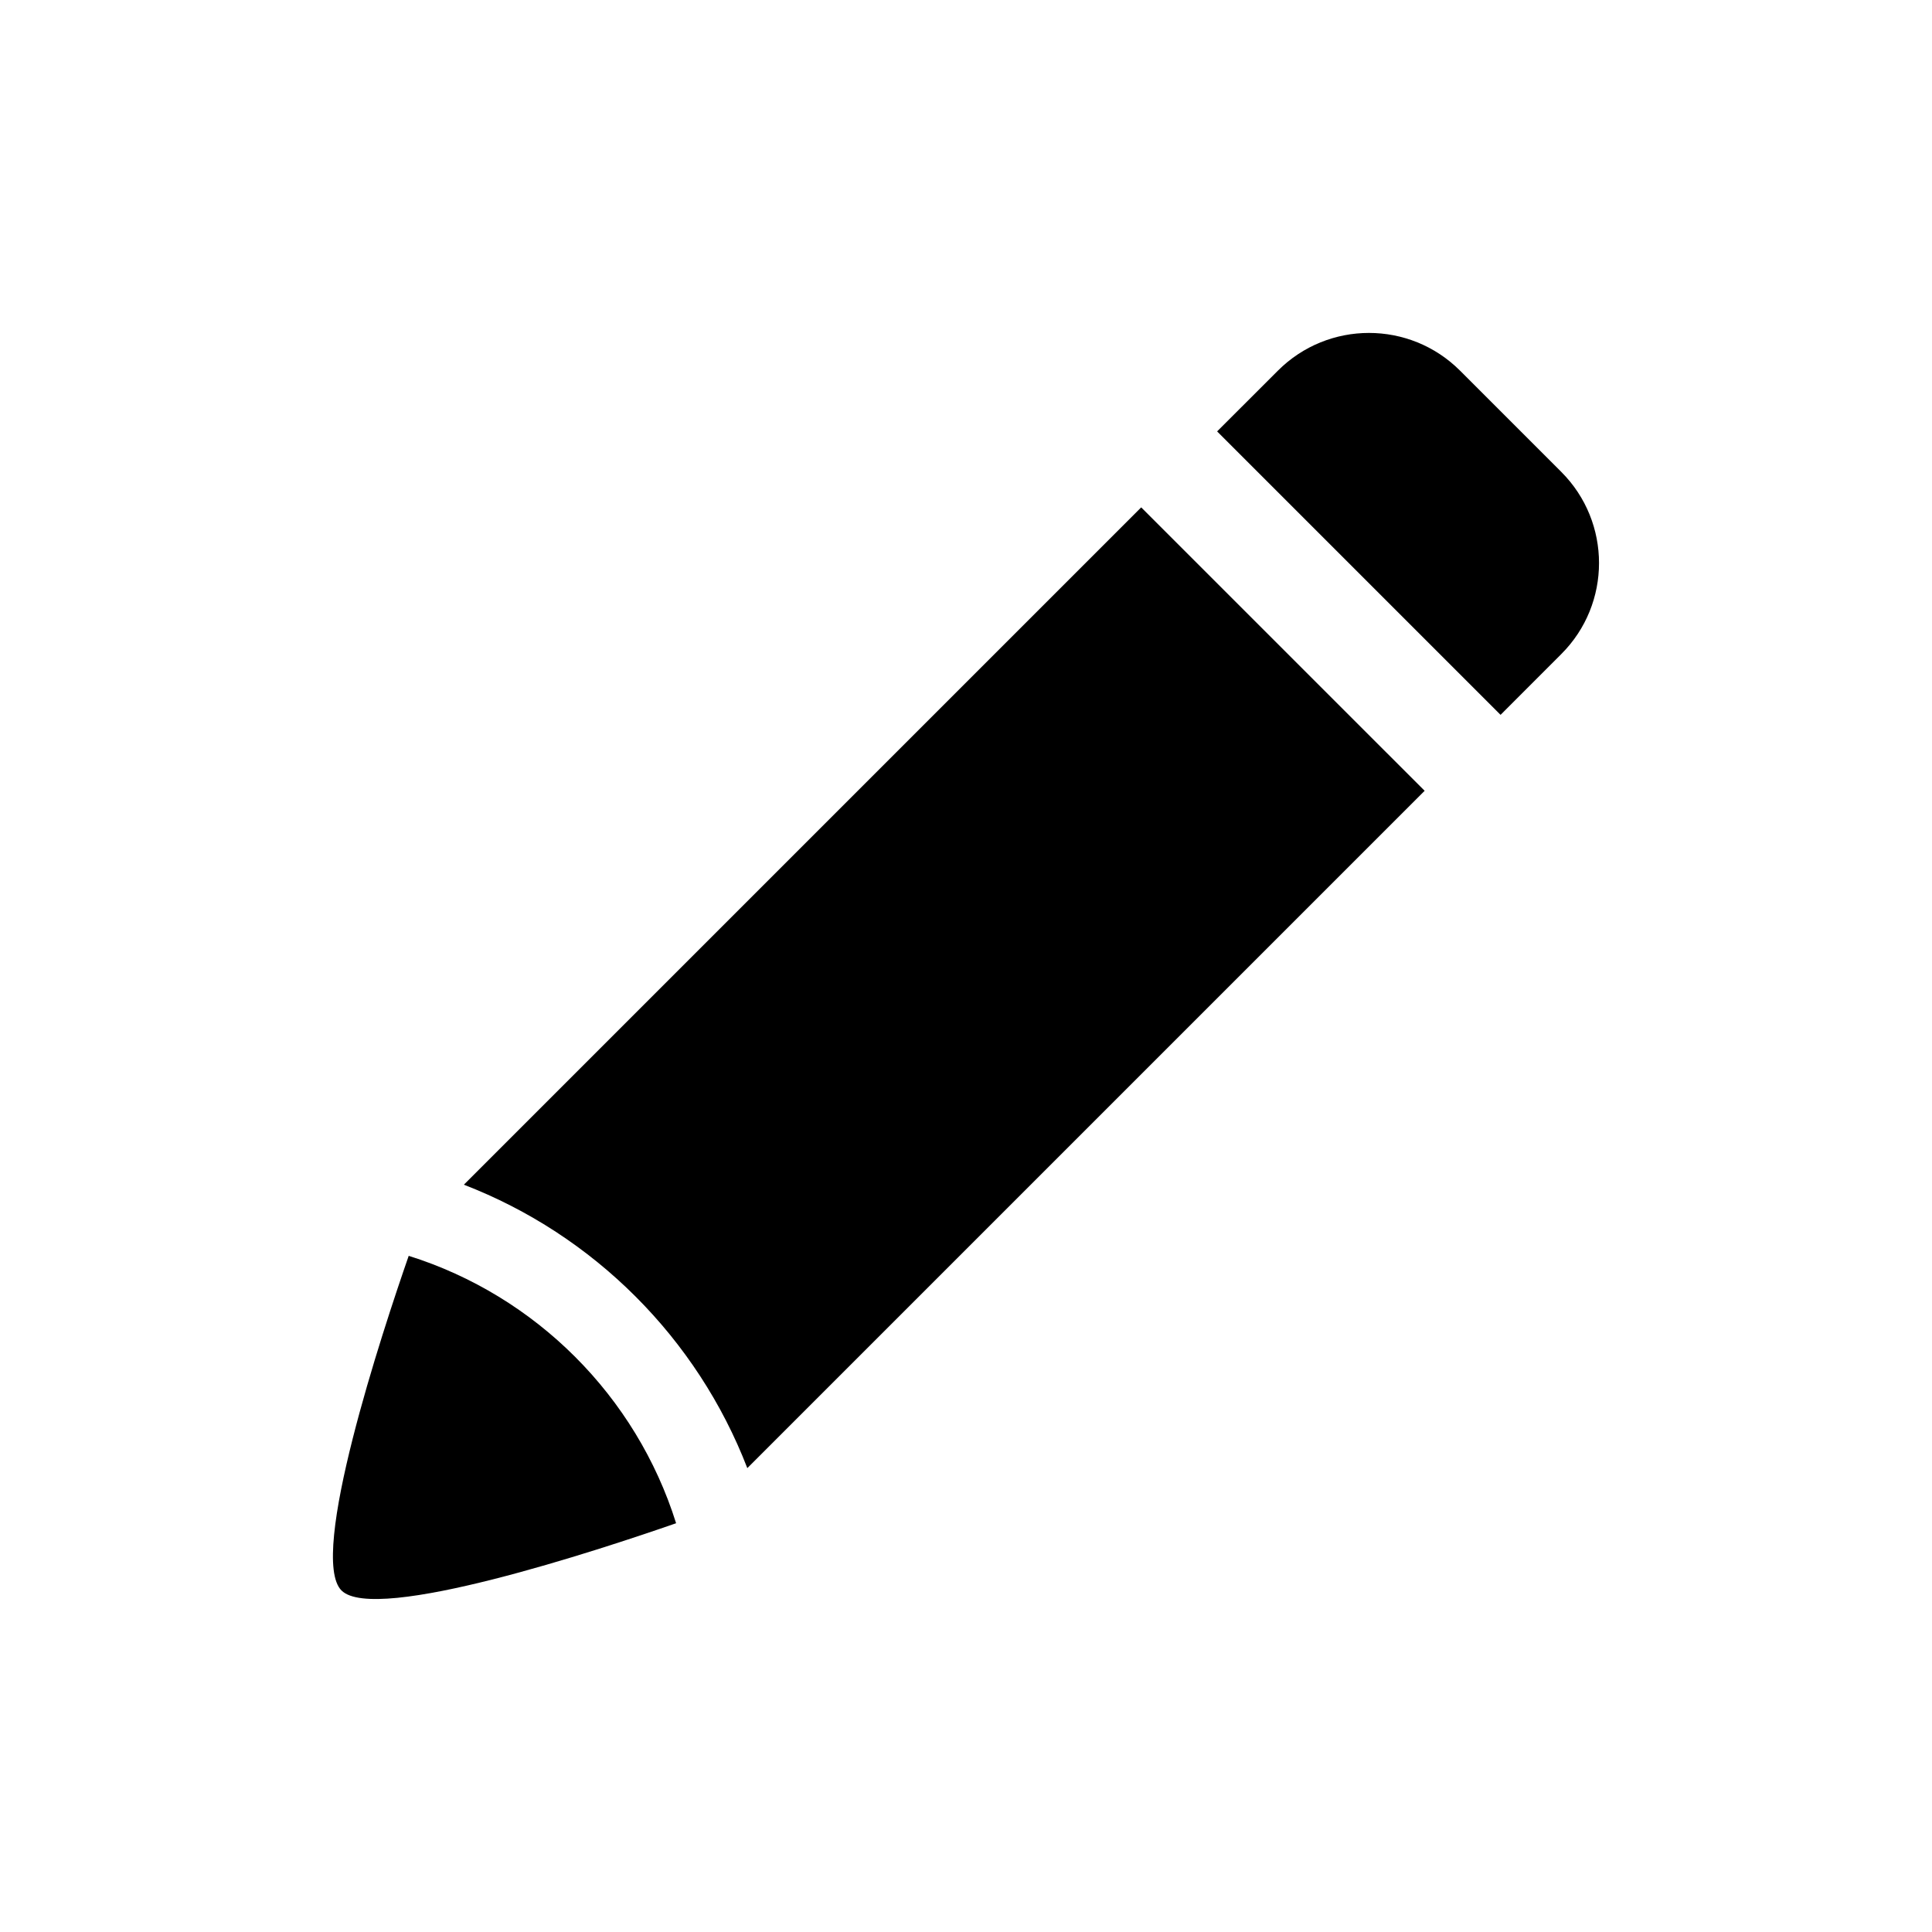 <?xml version="1.0" encoding="UTF-8"?>
<!-- Uploaded to: SVG Repo, www.svgrepo.com, Generator: SVG Repo Mixer Tools -->
<svg fill="#000000" width="800px" height="800px" version="1.1" viewBox="144 144 512 512" xmlns="http://www.w3.org/2000/svg">
 <g>
  <path d="m557.76 269.06-26.824-26.824c-13.34-13.34-34.953-13.34-48.285 0l-16.102 16.09 75.117 75.117 16.09-16.102c13.336-13.316 13.336-34.941 0.004-48.281z"/>
  <path d="m266.93 457.96c34.43 13.281 61.828 40.676 75.117 75.109l179.5-179.5-75.117-75.109z"/>
  <path d="m252.31 476.81c-6.922 19.91-26.73 79.762-17.816 88.68 8.918 8.918 68.781-10.891 88.68-17.816-10.559-33.672-37.18-60.293-70.863-70.863z"/>
 </g>
</svg>